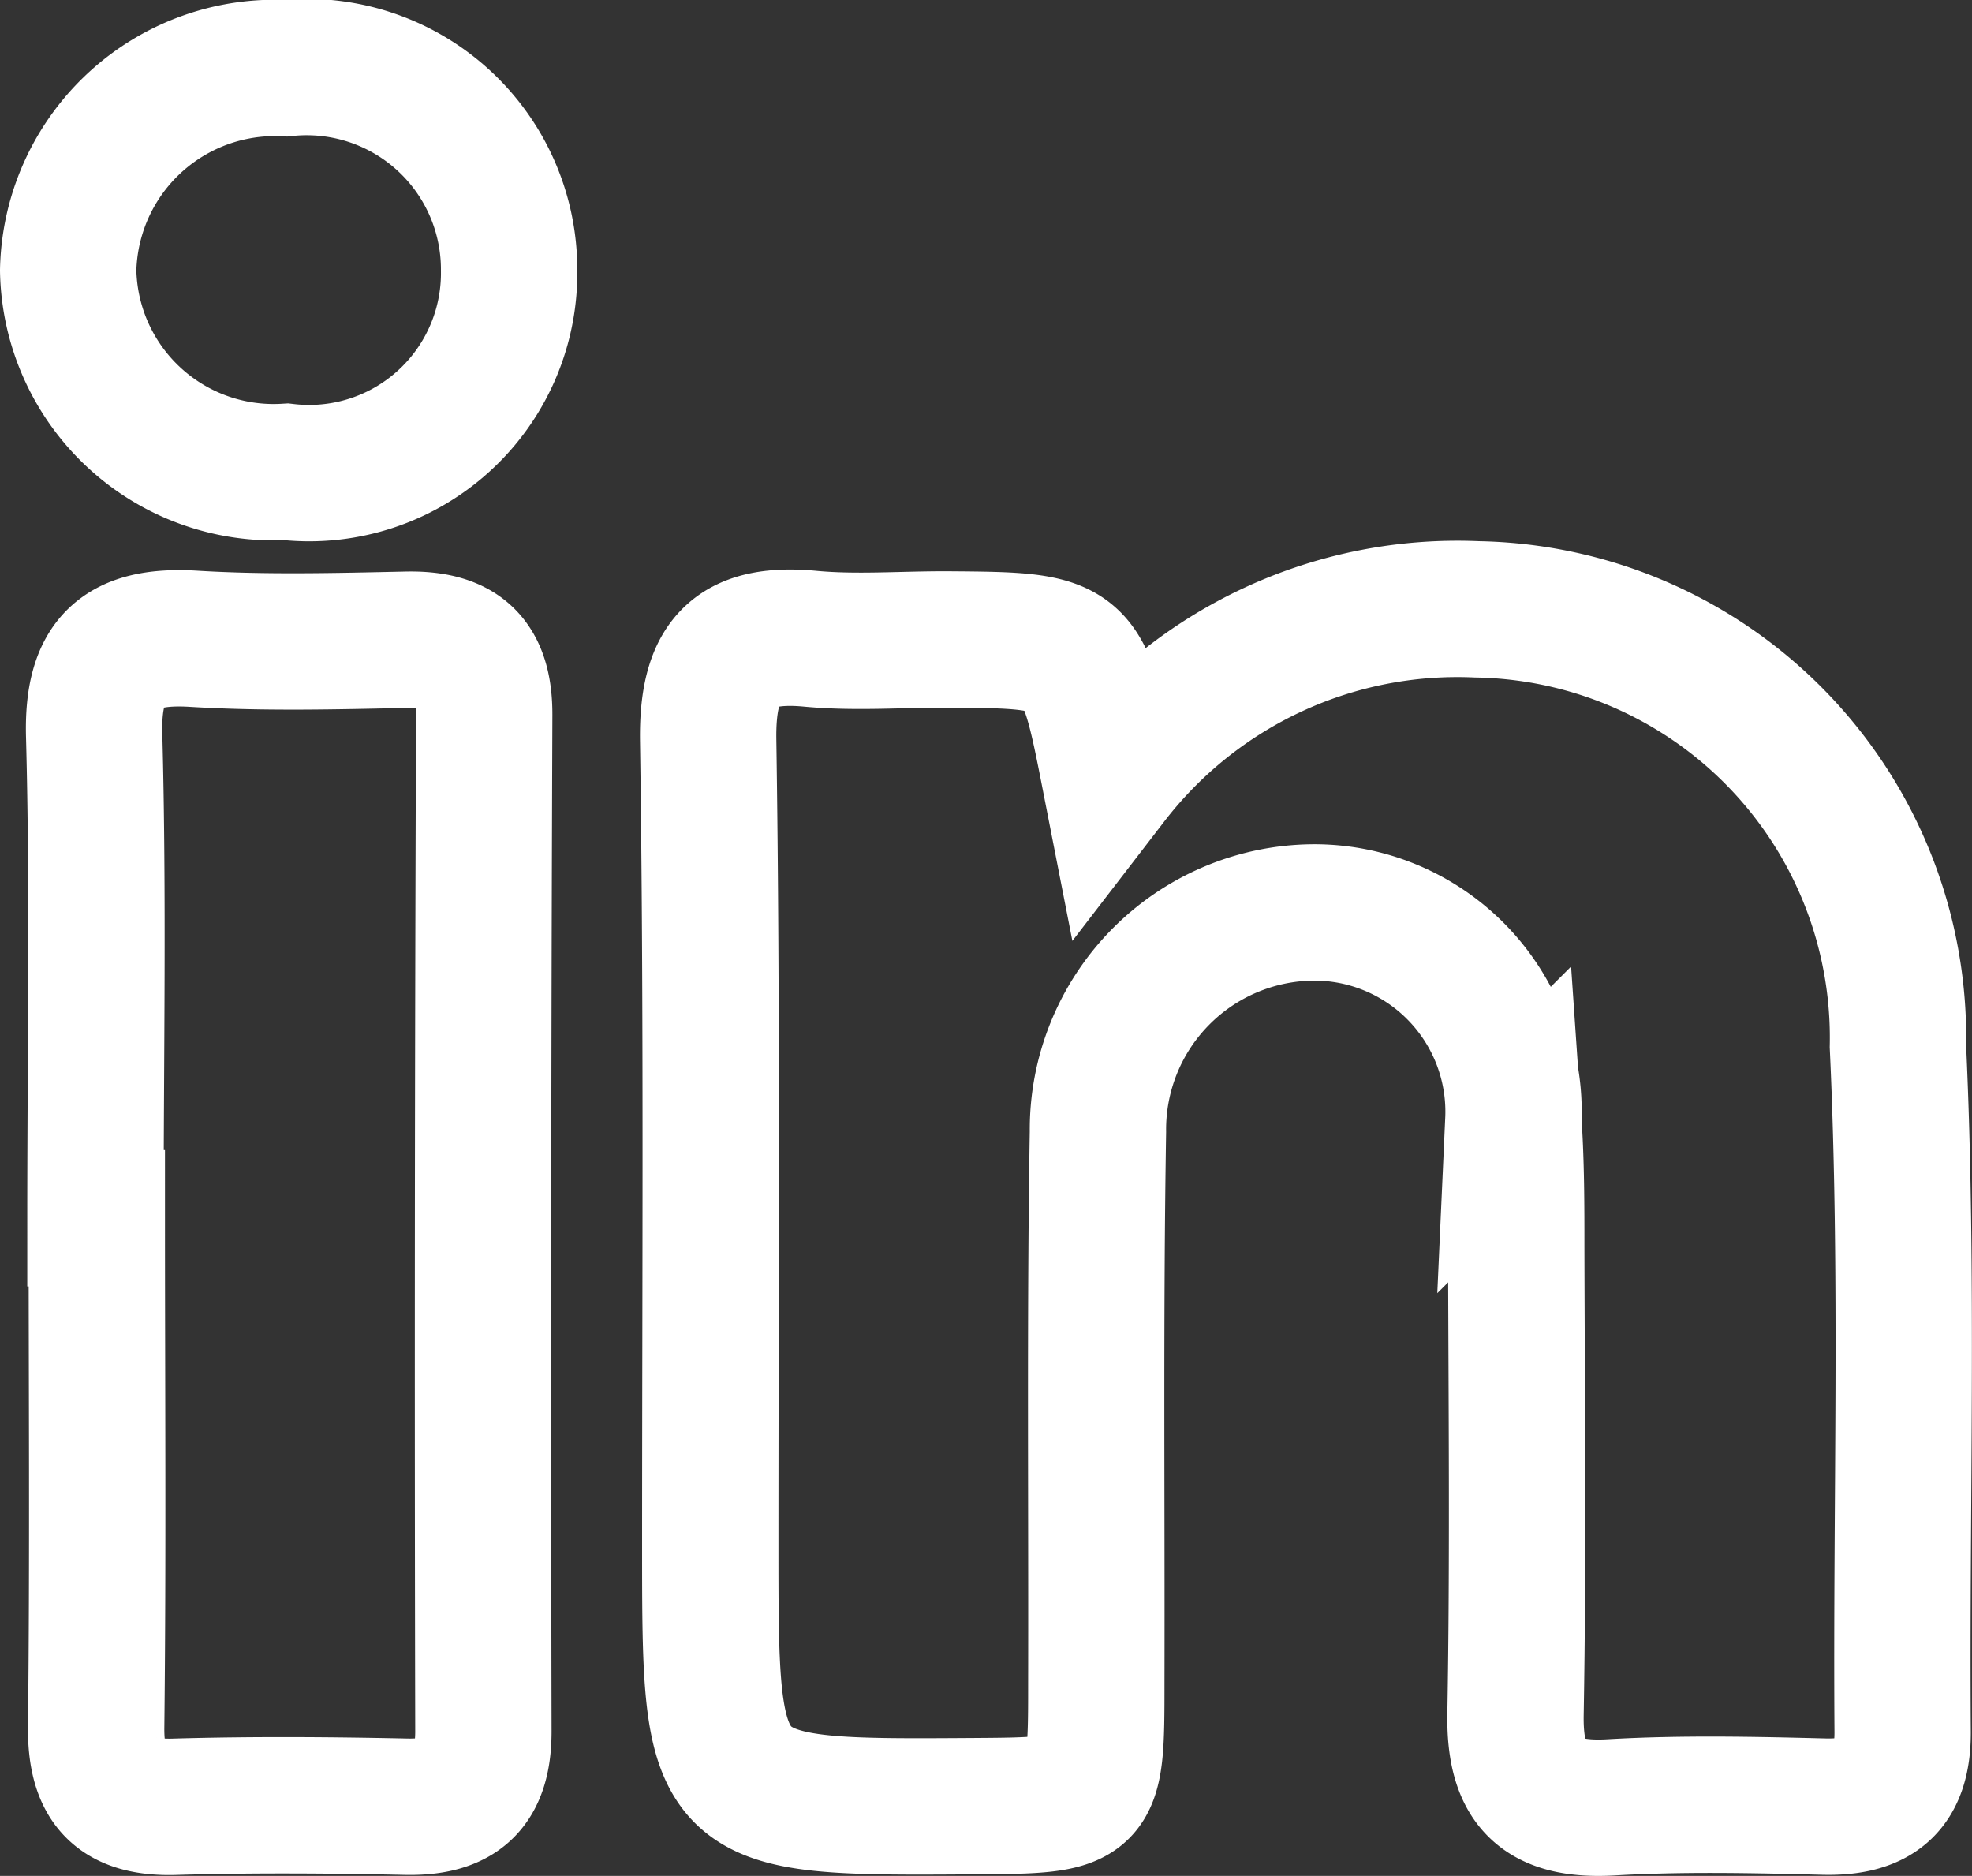 <svg xmlns="http://www.w3.org/2000/svg" width="21.695" height="20.635" viewBox="0 0 21.695 20.635">
  <rect x="0" y="0" width="21.695" height="20.635" fill="#333333" stroke="none"/>
  <path id="Path_58554" data-name="Path 58554" d="M11.465,10.851A4.818,4.818,0,0,1,15.5,8.976a4.711,4.711,0,0,1,4.63,4.807c.117,2.512.034,5.032.052,7.548,0,.6-.28.829-.863.815-.781-.02-1.564-.037-2.343.008s-1.066-.263-1.053-1.026c.03-1.708.012-3.418.008-5.127,0-.466,0-.934-.032-1.4a2.192,2.192,0,0,0-2.214-2.291,2.388,2.388,0,0,0-2.356,2.412c-.033,2.019-.013,4.039-.018,6.058,0,1.352,0,1.352-1.347,1.361-2.9.019-2.9.019-2.9-2.869,0-2.952.021-5.9-.023-8.855-.012-.855.275-1.2,1.132-1.117.5.046,1,.005,1.5.007C11.165,9.318,11.165,9.319,11.465,10.851ZM.3,15.674c0-1.77.033-3.541-.014-5.31-.022-.827.3-1.114,1.1-1.064.778.047,1.562.027,2.342.01.586-.012.851.225.849.827q-.021,5.59-.009,11.18c0,.6-.258.842-.848.83-.843-.018-1.687-.024-2.529,0C.544,22.172.3,21.9.308,21.264c.021-1.863.007-3.727.007-5.59ZM2.4,7.463A2.261,2.261,0,0,1,0,5.248,2.275,2.275,0,0,1,2.39,3.023,2.227,2.227,0,0,1,4.851,5.249,2.2,2.2,0,0,1,2.4,7.463Z" transform="translate(0.75 -2.273)" fill="none" stroke="#fff" stroke-width="1.5" fill-rule="evenodd"/>
</svg>
